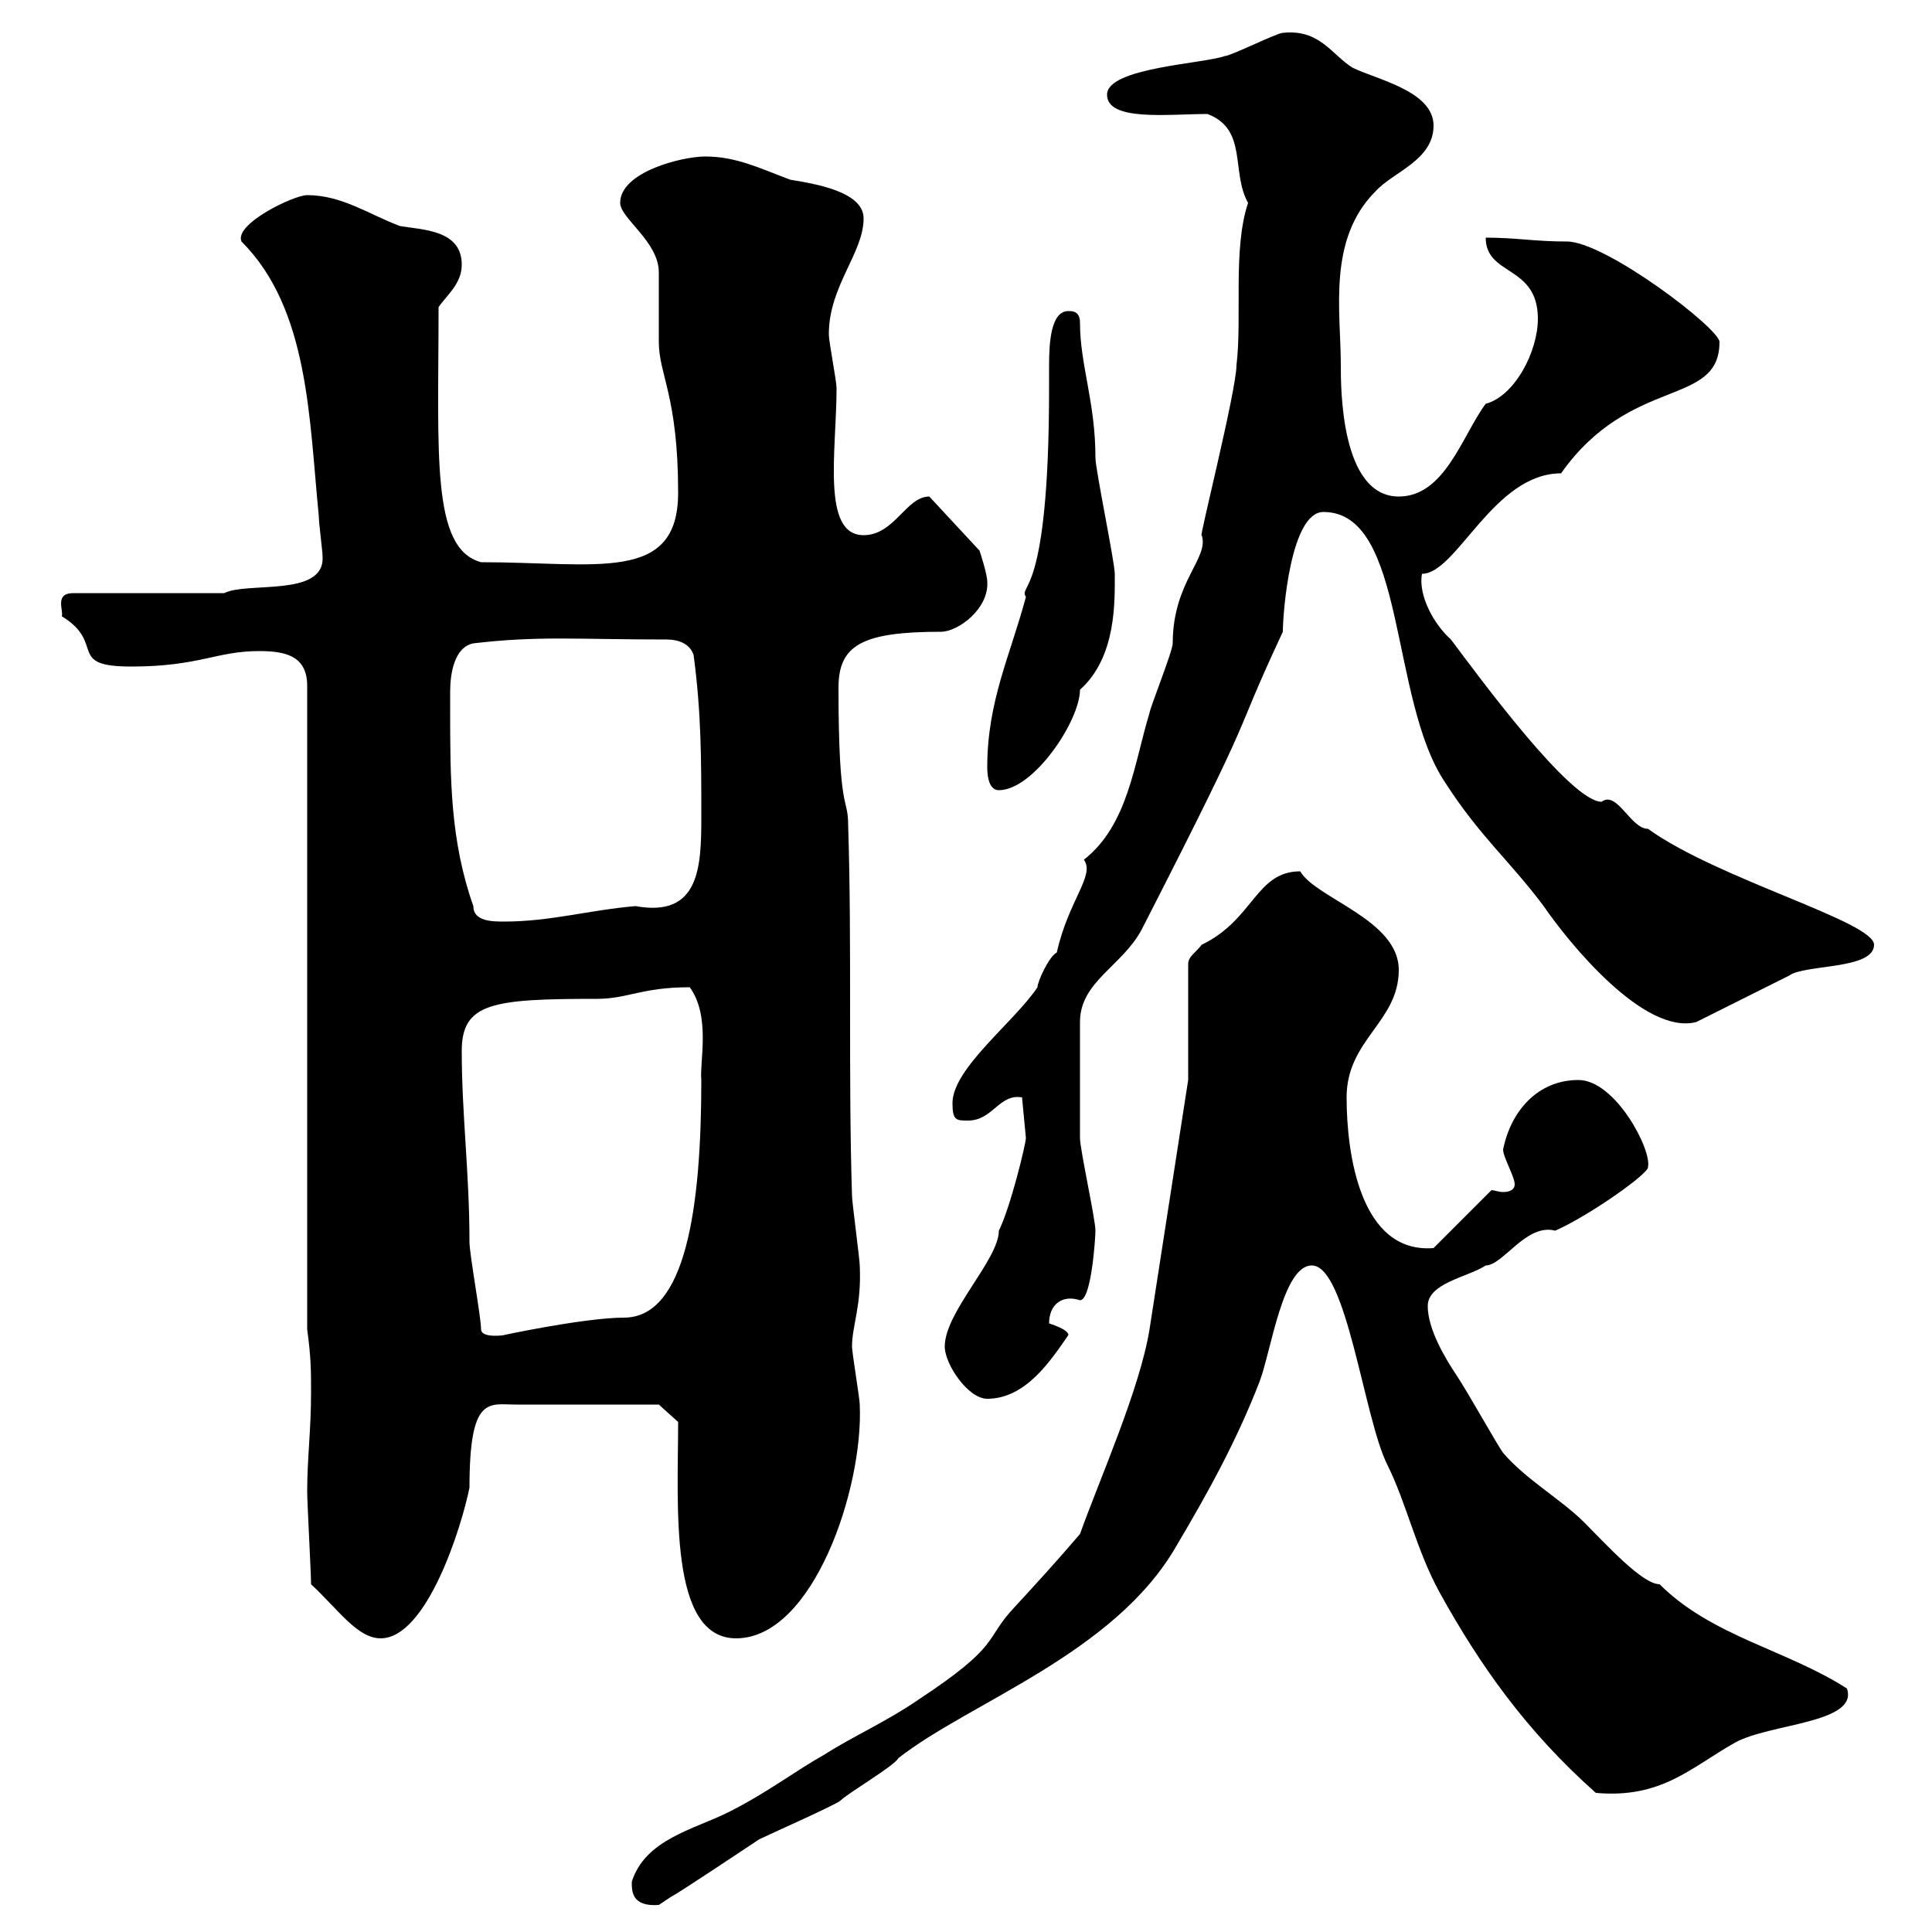 <svg xmlns="http://www.w3.org/2000/svg" xmlns:xlink="http://www.w3.org/1999/xlink" width="300" height="300"><path d="M98.10 292.20C98.10 293.70 98.10 296.10 102.30 295.80C102.30 295.80 104.10 294.60 104.10 294.60C105.30 294 116.10 286.80 117.90 285.60C119.10 285 129.90 280.20 130.50 279.60C131.70 278.40 138.90 274.20 139.50 273C150.60 264.30 173.10 256.80 182.70 240C187.50 231.90 192 223.80 195.60 214.50C197.40 209.70 199.20 196.50 203.70 196.50C209.10 196.50 211.80 220.20 215.40 227.40C218.40 233.40 219.90 240.60 223.50 247.20C229.80 258.60 237 268.80 247.80 278.40C258 279.30 262.50 274.50 269.40 270.60C274.80 267.60 288.60 267.60 286.80 262.20C277.50 256.20 265.80 254.10 257.70 246C255 246 249.30 239.70 246 236.40C242.40 232.80 237 229.80 233.40 225.60C232.50 224.40 228 216.30 226.20 213.60C224.40 210.90 221.70 206.40 221.70 202.80C221.70 199.20 228 198.30 230.70 196.50C233.40 196.50 237 189.90 241.50 191.10C246.90 188.70 256.20 182.10 255.90 181.20C256.50 178.50 250.80 167.70 245.10 167.70C238.80 167.70 234.60 172.50 233.40 178.50C233.40 179.70 235.20 182.70 235.20 183.90C235.20 184.80 234.30 185.10 233.40 185.10C232.80 185.10 231.90 184.80 231.60 184.80L222.60 193.80C211.20 194.70 209.10 179.10 209.10 170.40C209.10 161.40 217.20 158.70 217.20 150.60C217.20 142.80 204.30 139.50 201.90 135.30C195 135.30 194.70 142.80 186.60 146.70C185.70 147.90 184.50 148.50 184.50 149.70L184.50 167.70L178.50 206.40C177 215.70 170.70 229.80 167.70 238.20C164.10 242.40 161.10 245.70 157.50 249.60C152.70 254.70 155.70 255.30 142.50 264C137.70 267.30 132.30 269.70 128.10 272.40C123.30 275.10 119.10 278.40 113.10 281.40C107.70 284.10 100.20 285.60 98.10 292.20ZM48.30 246C52.50 249.90 55.50 254.40 59.10 254.40C66.30 254.40 71.70 237 72.90 231C72.90 216.60 75.90 218.10 80.10 218.10C85.50 218.10 99.30 218.10 102.30 218.10L105.30 220.80C105.30 233.70 103.80 254.40 114.30 254.40C126.30 254.40 134.10 231 133.50 218.10C133.50 217.20 132.30 210 132.30 209.10C132.30 205.80 133.80 202.80 133.50 196.50C133.50 195.60 132.30 186.60 132.30 185.70C131.70 166.80 132.30 146.70 131.70 128.10C131.70 123.60 130.20 126.60 130.20 106.80C130.20 100.20 133.80 98.10 146.10 98.10C148.80 98.10 153.60 94.50 153.30 90.30C153.30 89.10 152.10 85.50 152.10 85.50L144.30 77.10C140.70 77.10 138.90 83.10 134.10 83.10C127.50 83.10 129.90 69.90 129.90 60.30C129.90 59.10 128.70 53.10 128.70 51.90C128.70 44.40 134.10 39.30 134.10 33.90C134.10 29.70 126.30 28.50 122.70 27.90C117.90 26.10 114.30 24.30 109.50 24.30C105.90 24.30 96.30 26.70 96.30 31.50C96.30 33.90 102.30 37.50 102.30 42.30C102.30 42.90 102.30 51.90 102.30 53.10C102.30 58.20 105.30 61.50 105.30 76.50C105.30 90.60 92.70 87.30 74.70 87.30C66.90 85.20 68.10 70.50 68.10 47.70C69.30 45.90 71.70 44.10 71.70 41.10C71.70 35.70 65.70 35.70 62.10 35.10C57.30 33.30 53.10 30.30 47.70 30.30C45.60 30.30 36.30 34.80 37.50 37.50C48 48 48 65.10 49.50 80.10C49.50 81.30 50.10 85.50 50.10 86.70C50.10 92.70 38.40 90.30 34.80 92.10L11.40 92.10C8.40 92.10 9.90 94.80 9.60 95.70C16.50 99.90 10.20 103.50 20.40 103.50C30.90 103.50 33.60 101.10 40.20 101.10C44.10 101.10 47.70 101.70 47.70 106.50L47.70 206.40C48.30 210.90 48.30 212.70 48.30 216.30C48.30 222 47.70 226.50 47.70 231.60C47.70 233.40 48.30 244.20 48.30 246ZM146.70 209.10C146.70 211.80 150.30 217.20 153.30 217.20C159.30 217.20 163.20 211.20 165.90 207.30C165.90 206.40 162.90 205.50 162.90 205.50C162.90 202.50 165 201 167.70 201.90C169.50 201.90 170.10 192 170.10 191.10C170.10 189.30 167.70 178.50 167.70 176.70C167.70 174.30 167.70 164.70 167.70 158.70C167.70 152.40 174.30 150 177.30 144.30C196.50 106.80 190.50 116.70 199.20 98.10C199.20 95.10 200.40 79.50 205.50 79.50C218.40 79.50 215.70 108.60 224.40 121.50C229.80 129.90 234.30 133.50 239.70 140.70C243.60 146.40 255.30 160.80 263.40 158.70C265.20 157.80 276 152.40 277.80 151.50C280.20 149.70 291 150.60 291 146.70C291 143.10 266.70 136.50 255.90 128.70C253.20 128.70 251.10 122.70 248.70 124.50C243.90 124.50 229.80 105.30 225.30 99.30C222.60 96.90 220.20 92.40 220.80 89.10C226.20 89.10 231.90 73.50 242.40 73.50C253.20 58.20 267 63.30 267 53.10C267 51 249.30 37.50 243.30 37.50C238.20 37.50 235.50 36.90 230.70 36.90C230.70 42.90 238.80 41.10 238.80 49.50C238.80 54.60 235.20 61.50 230.70 62.70C227.10 67.50 224.40 77.10 217.20 77.10C208.20 77.10 208.20 60.30 208.20 56.70C208.20 48.30 206.10 37.20 213.60 29.70C216.30 26.70 222.60 24.90 222.60 19.50C222.60 14.10 213.60 12.30 210 10.50C206.70 8.40 204.90 4.50 199.20 5.10C198.30 5.10 191.10 8.70 190.20 8.70C186.90 9.90 171.90 10.50 171.90 14.70C171.90 18.90 181.50 17.70 187.50 17.70C193.80 20.10 191.10 26.70 193.80 31.50C191.40 38.70 192.90 49.20 192 56.70C192 60.60 186 84.30 186.60 83.10C187.80 86.70 182.10 90.30 182.10 99.90C182.10 101.10 178.50 110.10 178.50 110.70C176.10 118.50 175.20 128.10 168.30 133.50C170.10 135.90 165.90 139.80 164.10 147.90C162.90 148.50 161.10 152.40 161.10 153.30C157.50 158.70 147.90 165.90 147.90 171.30C147.90 174 148.50 174 150.30 174C154.20 174 155.10 169.80 158.70 170.40L159.30 176.70C159.30 177.60 156.90 187.50 155.10 191.10C155.10 195.60 146.70 203.70 146.70 209.10ZM74.70 206.40C74.70 204.60 72.90 194.70 72.90 192.90C72.90 182.10 71.70 173.10 71.70 163.20C71.70 155.70 76.50 155.10 92.70 155.10C97.50 155.10 99.60 153.30 107.10 153.30C110.40 157.80 108.60 165 108.90 167.70C108.90 187.50 106.50 204.60 96.90 204.60C90.60 204.60 76.80 207.60 78.30 207.30C78.60 207.30 74.70 207.90 74.70 206.40ZM69.90 110.10C69.90 109.20 69.90 108.60 69.90 107.40C69.90 104.70 70.50 100.50 73.50 99.90C83.70 98.70 89.40 99.30 103.50 99.30C105.30 99.30 107.10 99.90 107.70 101.70C108.90 110.70 108.90 117.90 108.90 126.90C108.90 134.70 108.60 142.50 98.70 140.70C91.50 141.30 85.50 143.10 78.30 143.10C76.50 143.10 73.50 143.10 73.50 140.70C69.90 130.50 69.90 120.90 69.90 110.10ZM153.30 119.10C153.30 119.70 153.30 122.70 155.10 122.70C160.50 122.70 167.70 111.90 167.70 107.10C173.40 102 173.10 93.30 173.10 89.10C173.10 87.30 170.10 72.90 170.10 71.10C170.10 62.40 167.70 56.70 167.70 50.10C167.70 48.30 166.50 48.30 165.90 48.30C163.20 48.30 162.90 53.10 162.90 56.70C162.90 58.20 162.90 59.70 162.90 60.30C162.90 93.30 158.10 90.60 159.30 92.70C156.90 101.70 153.30 108.90 153.30 119.10Z"/></svg>